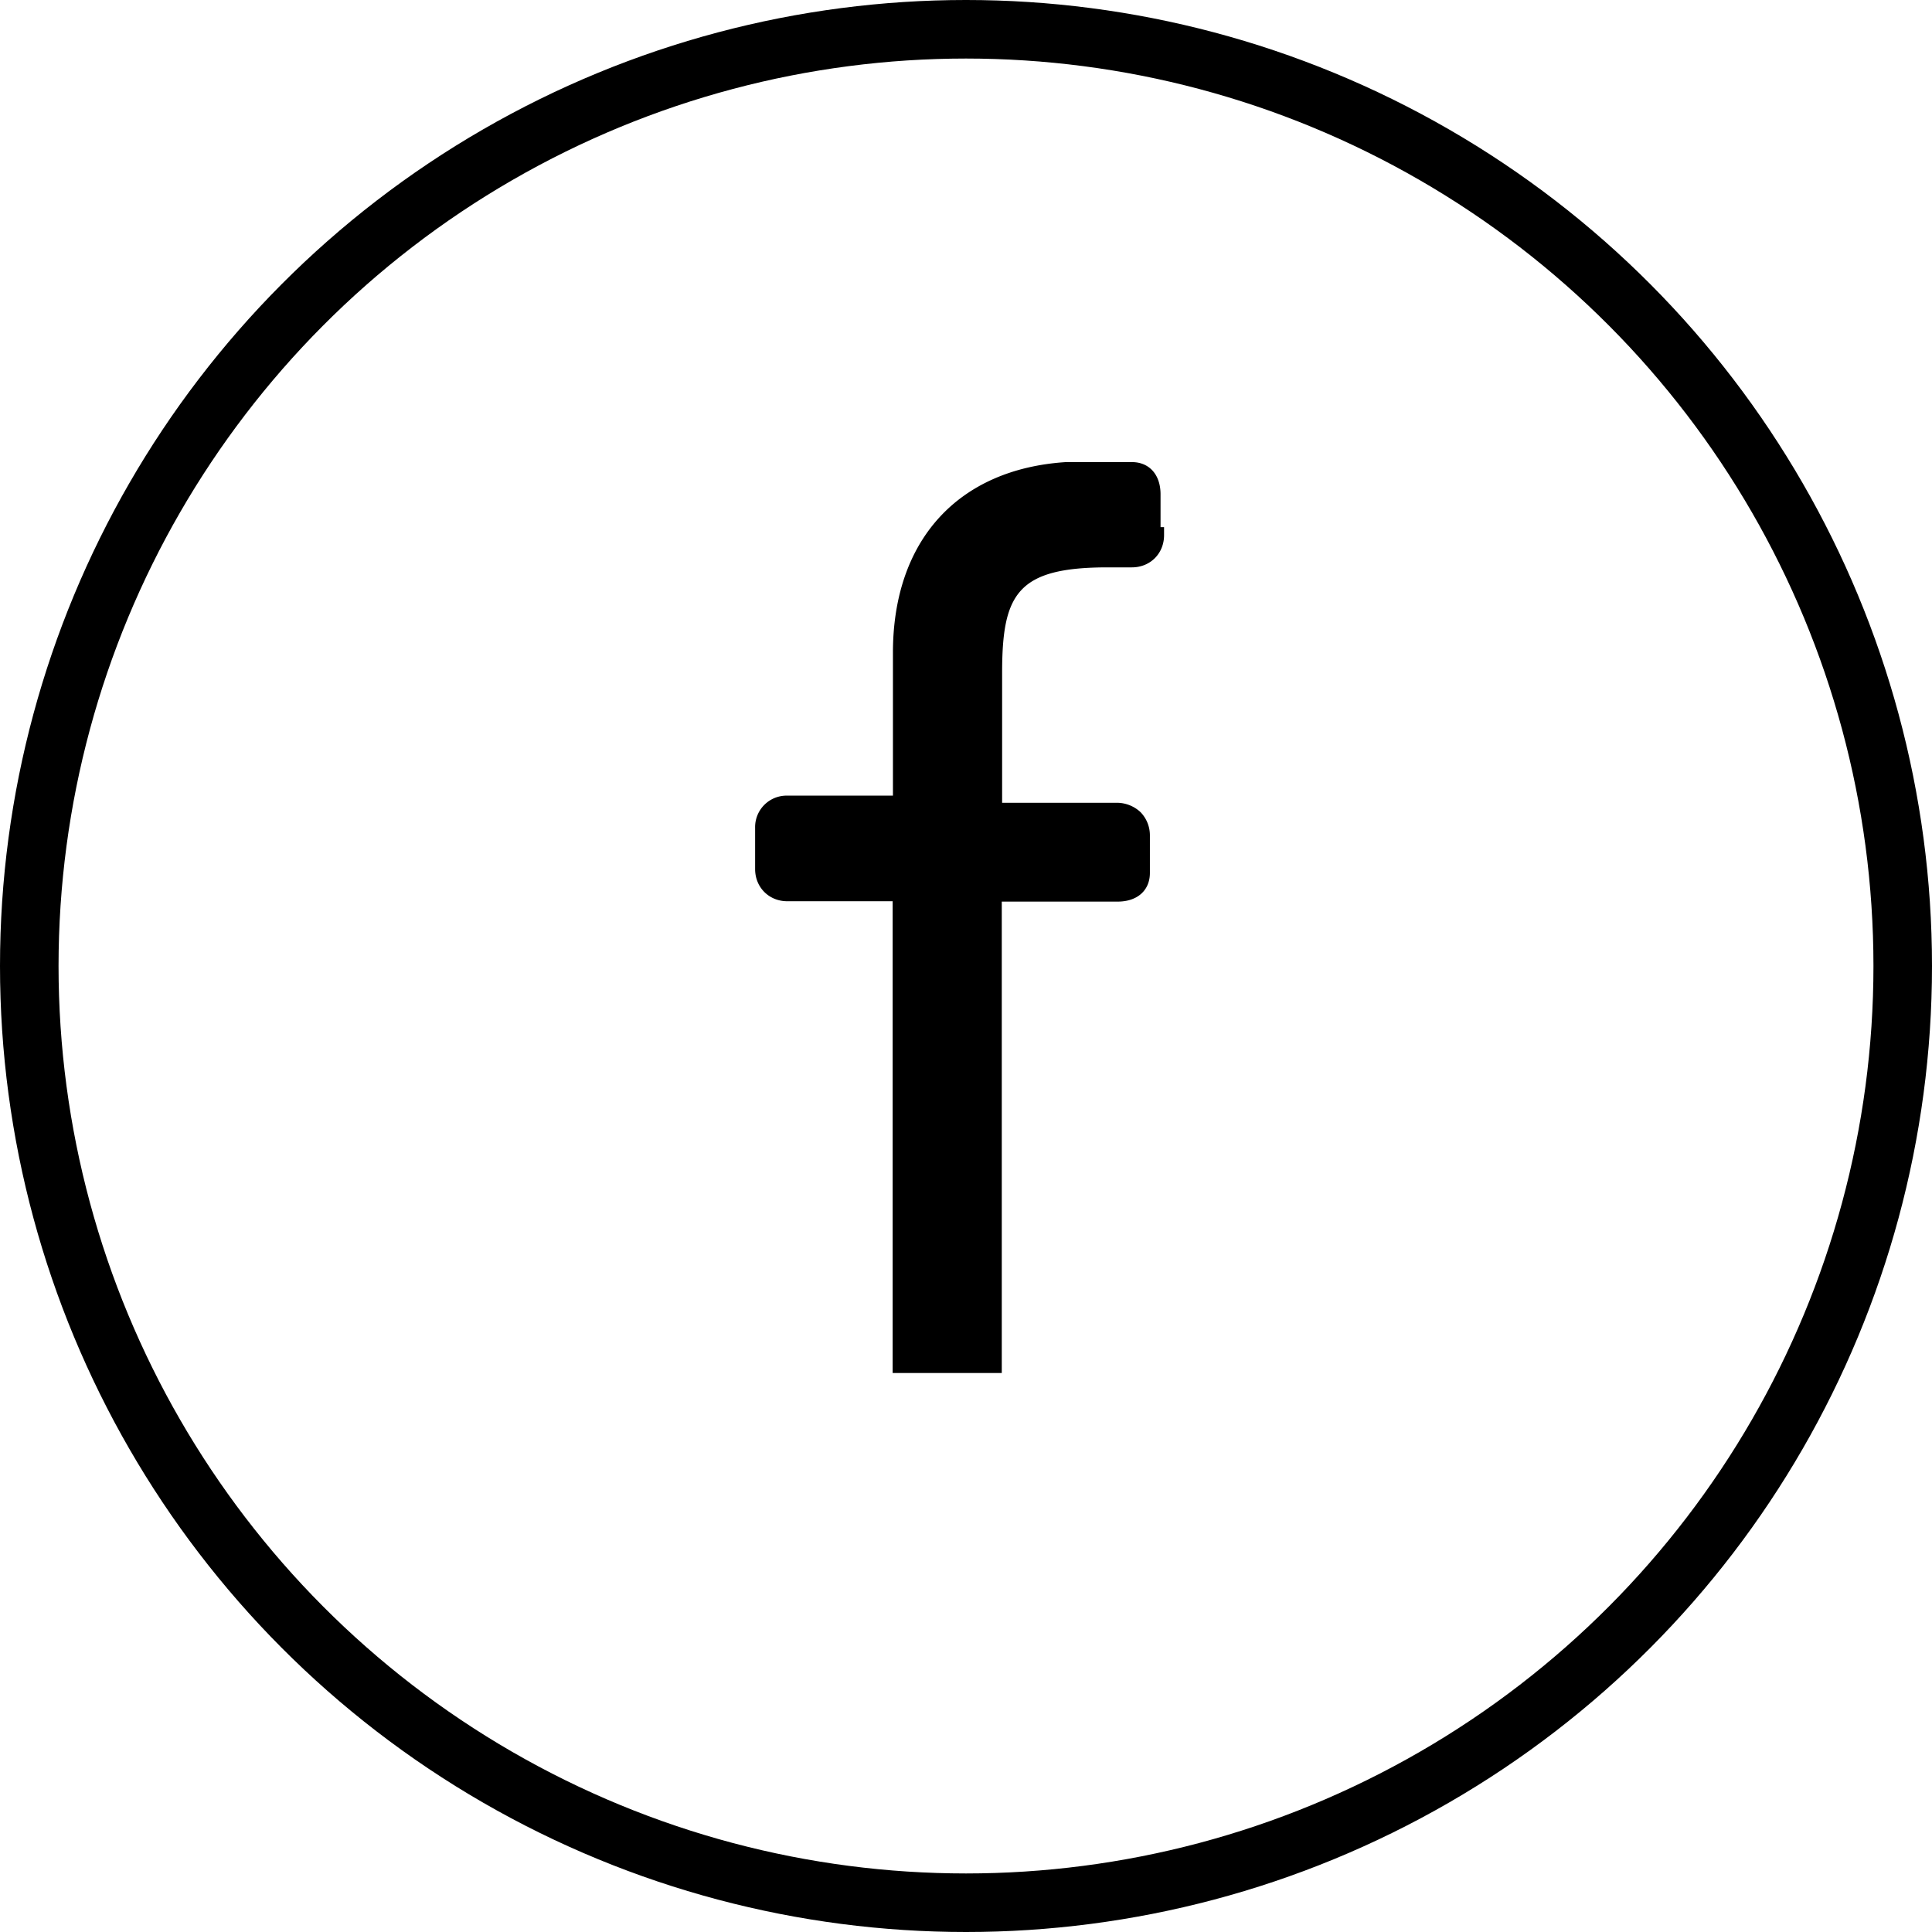 <svg xmlns="http://www.w3.org/2000/svg" fill="none" viewBox="0 0 33 33">
  <circle cx="16.5" cy="16.5" r="16" stroke="#000"/>
  <path fill="#000" d="M19.823 9.01v-.567c0-.336-.193-.55-.49-.55h-1.127c-1.848.12-2.954 1.342-2.954 3.256V13.59h-1.804a.538.538 0 0 0-.55.55v.704c0 .313.237.55.55.55h1.799v8.058h1.864V15.4h1.98c.336 0 .55-.192.55-.49v-.648a.568.568 0 0 0-.16-.39.594.594 0 0 0-.39-.16h-1.974v-2.217c0-1.353.258-1.804 1.804-1.804h.412c.314 0 .55-.236.55-.55v-.137h-.06v.005Z"/>
</svg>
